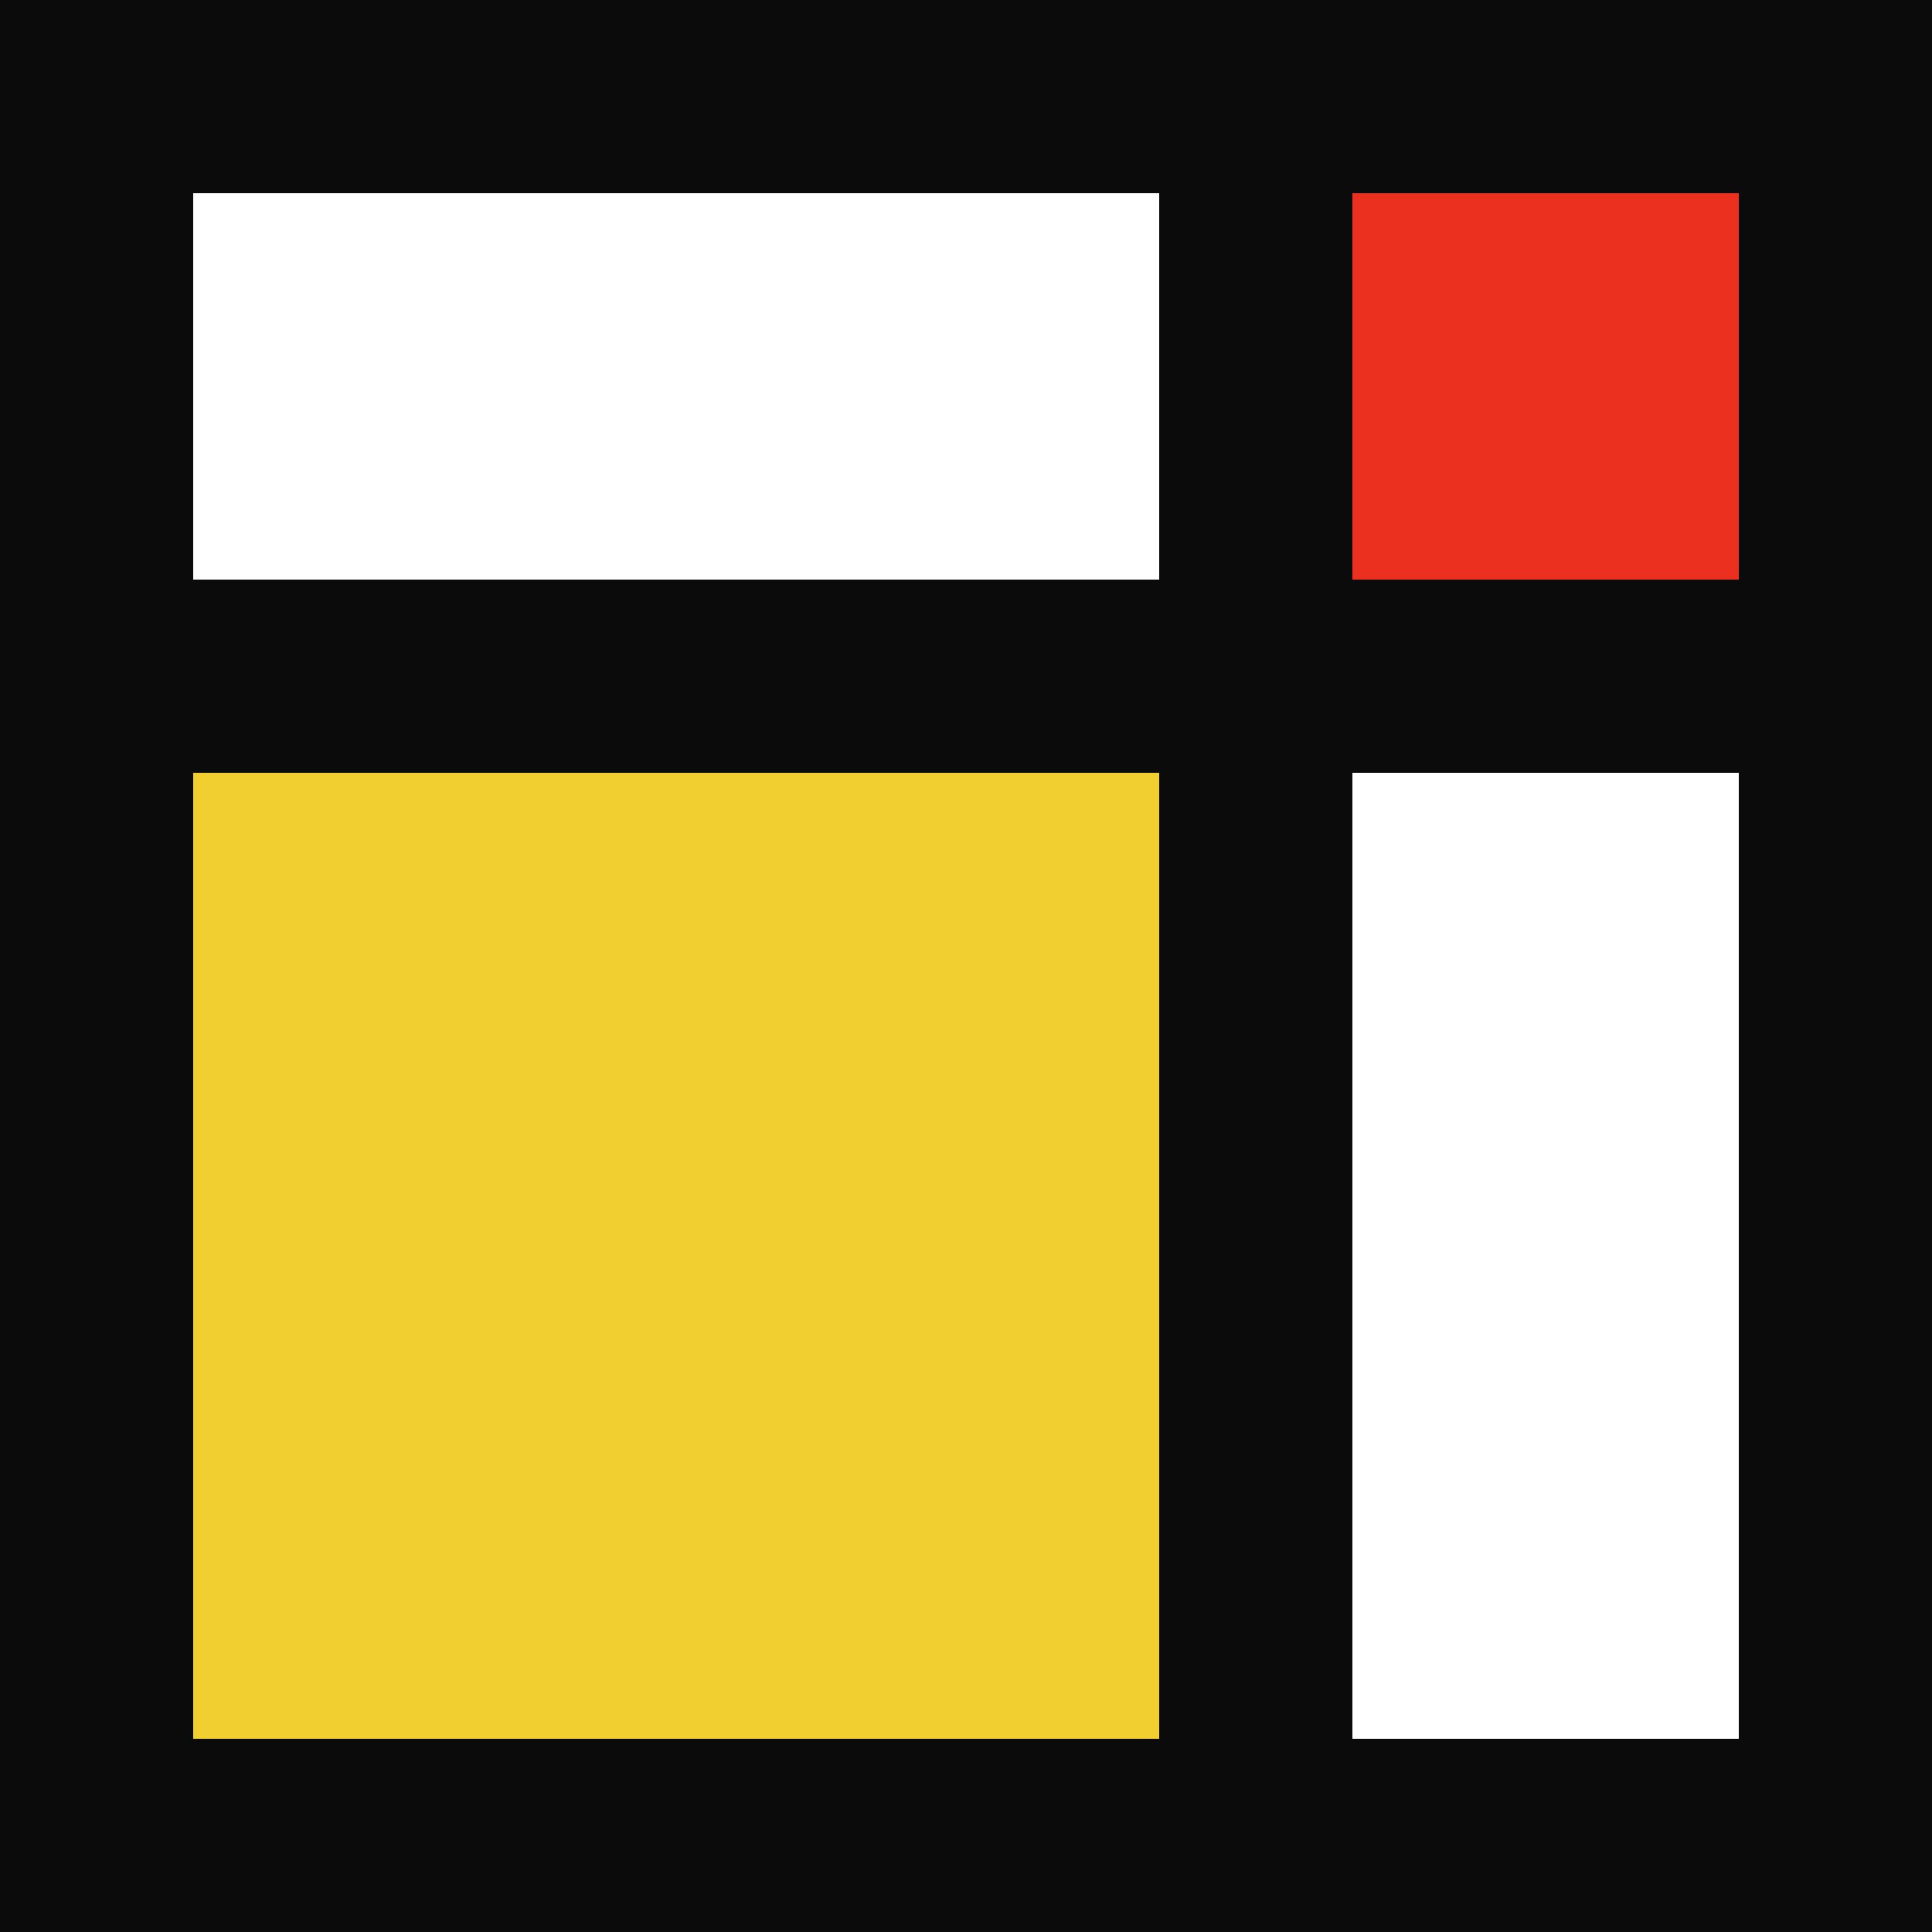 <?xml version="1.0" encoding="utf-8"?>
<!-- Generator: Adobe Illustrator 17.1.0, SVG Export Plug-In . SVG Version: 6.00 Build 0)  -->
<!DOCTYPE svg PUBLIC "-//W3C//DTD SVG 1.1//EN" "http://www.w3.org/Graphics/SVG/1.1/DTD/svg11.dtd">
<svg version="1.1" id="logo_1_" xmlns="http://www.w3.org/2000/svg" xmlns:xlink="http://www.w3.org/1999/xlink" x="0px" y="0px"
	 viewBox="0 0 20 20" enable-background="new 0 0 20 20" xml:space="preserve">
<g id="Rectangle_5">
	<path fill="#0B0B0B" d="M0,0v20h20V0H0z M12,18H2V8h10V18z M12,6H2V2h10V6z M18,18h-4V8h4V18z M18,6h-4V2h4V6z"/>
</g>
<g id="Rectangle_7">
	<rect x="14" y="2" fill-rule="evenodd" clip-rule="evenodd" fill="#EC301F" width="4" height="4"/>
</g>
<g id="Rectangle_7_1_">
	<rect x="2" y="8" fill-rule="evenodd" clip-rule="evenodd" fill="#F1CF30" width="10" height="10"/>
</g>
</svg>

